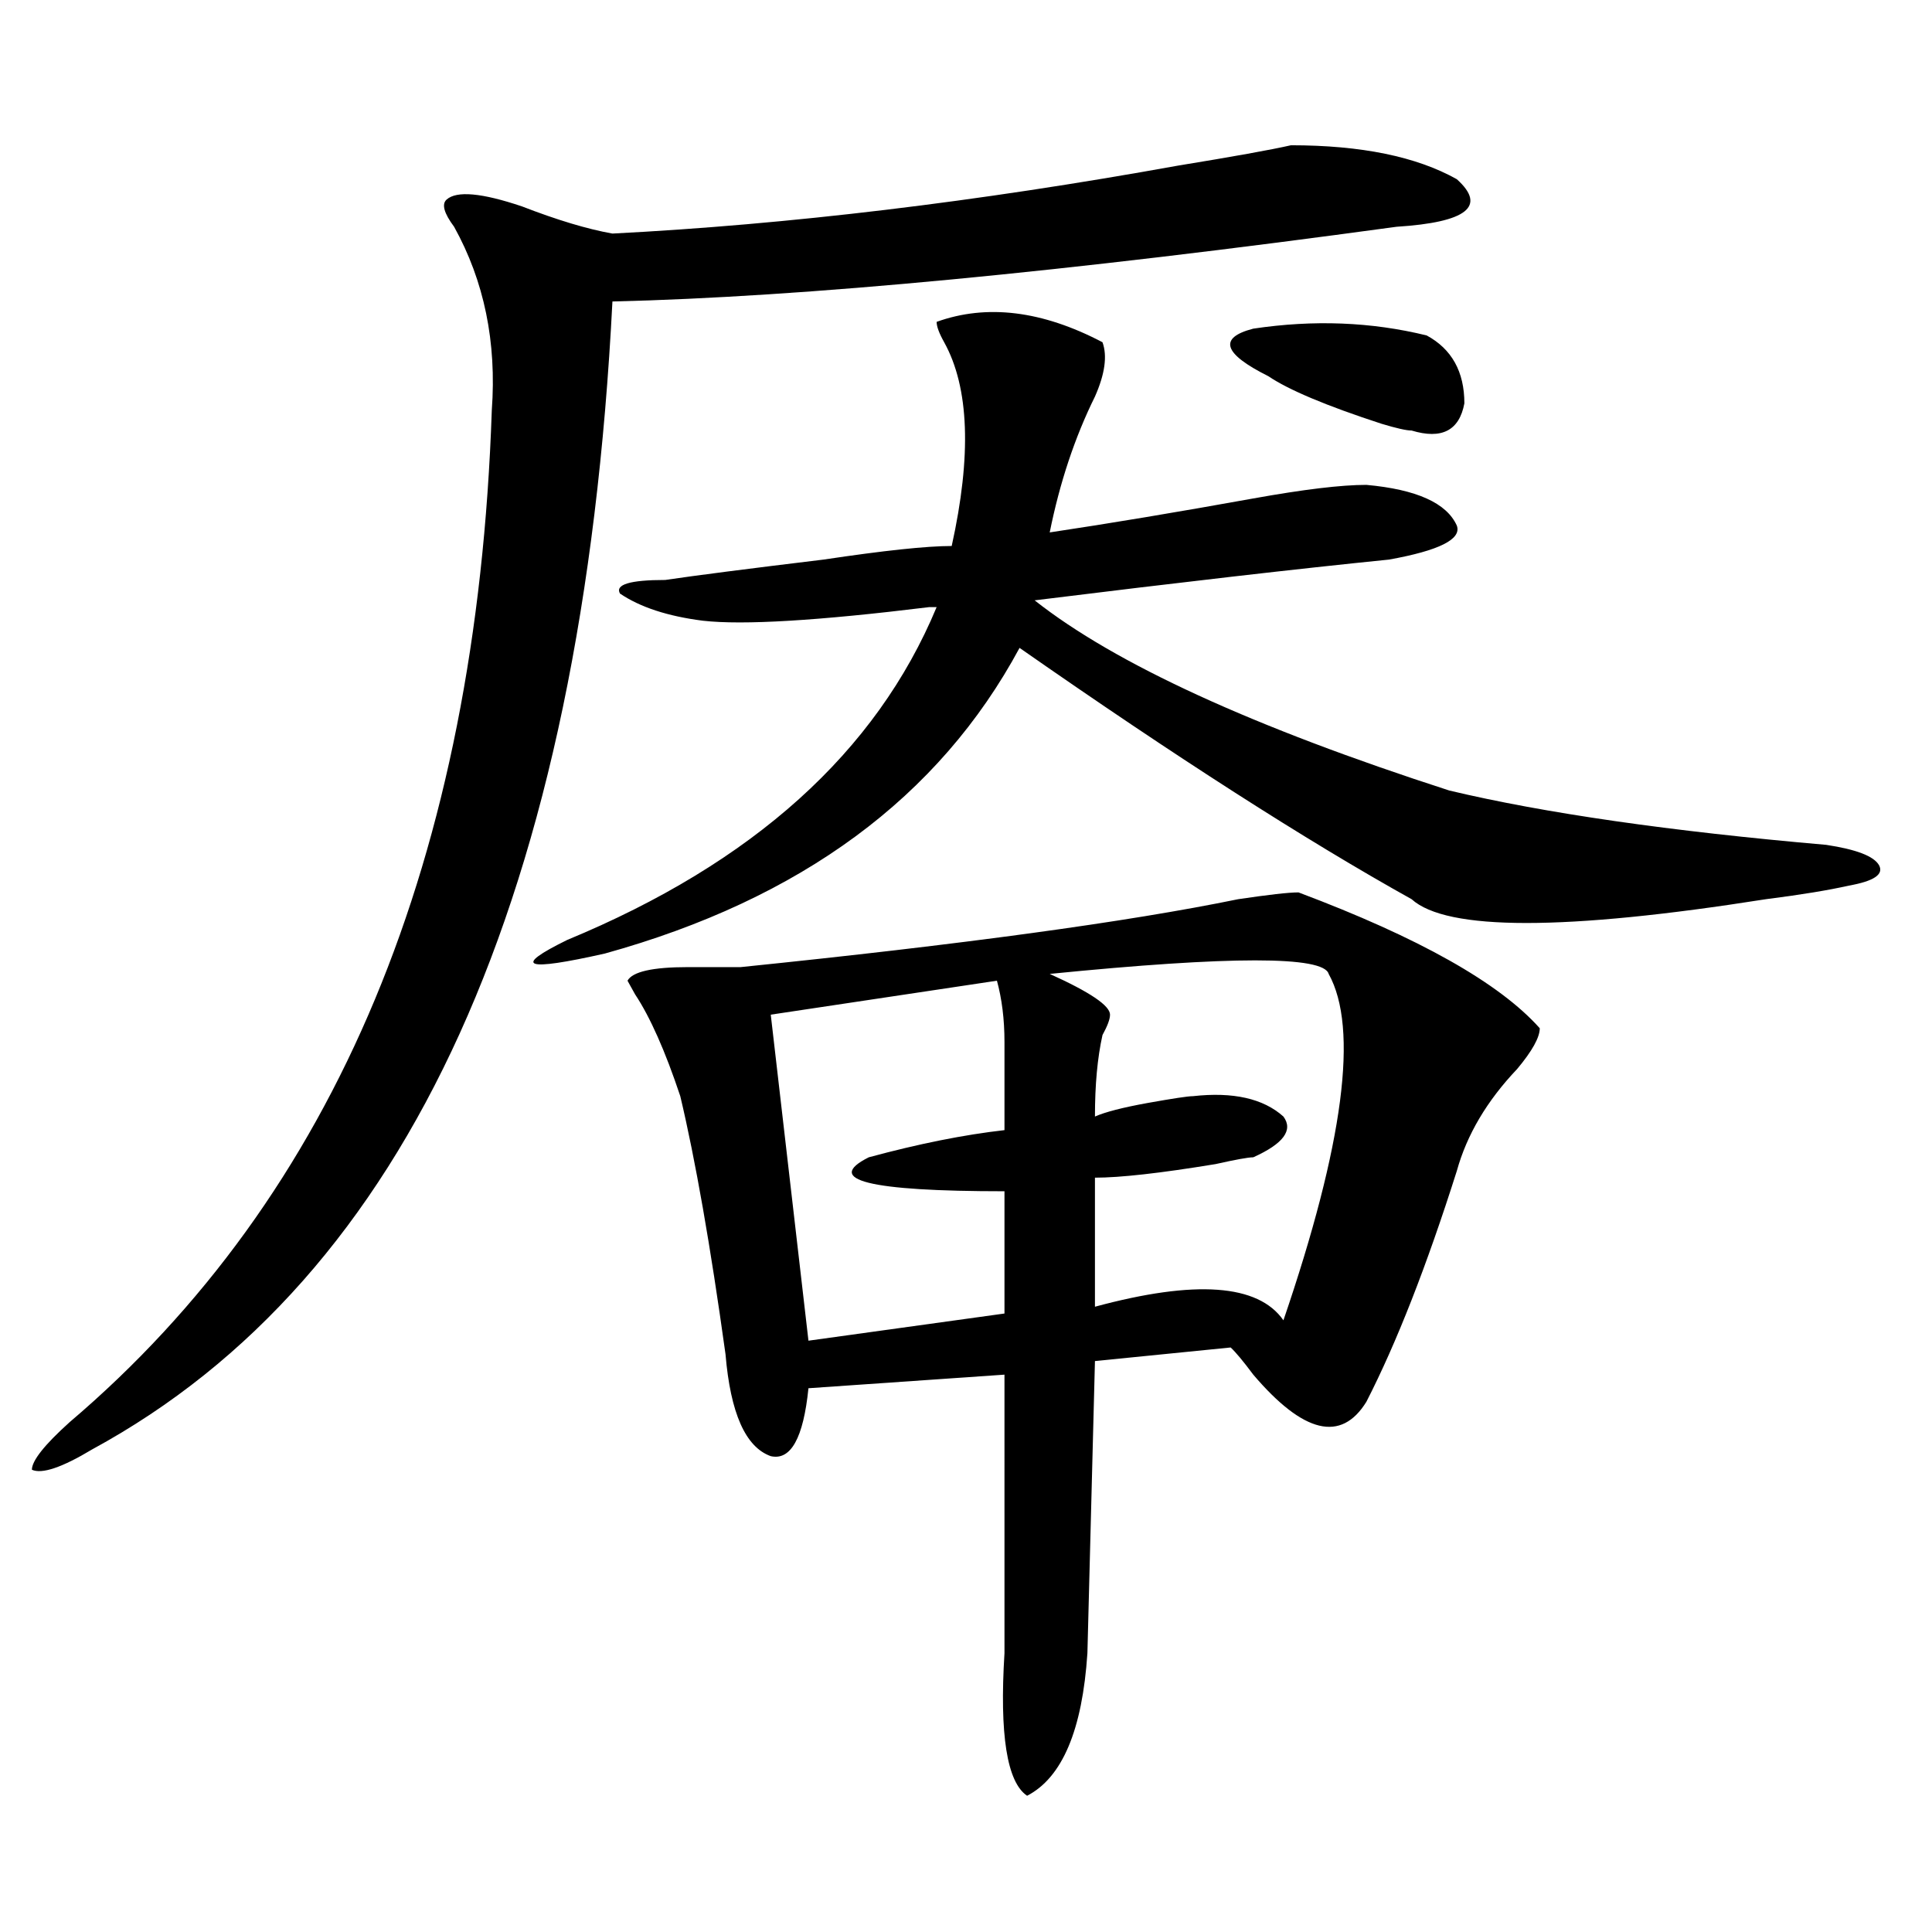 <?xml version="1.0" encoding="utf-8"?>
<!-- Generator: Adobe Illustrator 16.0.0, SVG Export Plug-In . SVG Version: 6.00 Build 0)  -->
<!DOCTYPE svg PUBLIC "-//W3C//DTD SVG 1.1//EN" "http://www.w3.org/Graphics/SVG/1.1/DTD/svg11.dtd">
<svg version="1.1" id="图层_1" xmlns="http://www.w3.org/2000/svg" xmlns:xlink="http://www.w3.org/1999/xlink" x="0px" y="0px"
	 width="1000px" height="1000px" viewBox="0 0 1000 1000" enable-background="new 0 0 1000 1000" xml:space="preserve">
<path d="M668.203,75.188c36.401,0,64.999,5.878,85.852,17.578c15.609,14.063,5.183,22.302-31.219,24.609
	c-171.703,23.456-307.005,36.364-405.844,38.672C301.383,463.114,211.629,661.144,47.73,750.188
	c-15.609,9.394-26.036,12.909-31.219,10.547c0-4.669,6.464-12.854,19.512-24.609C173.886,618.956,246.75,444.328,254.555,212.297
	c2.562-35.156-3.902-66.797-19.512-94.922c-5.243-7.031-6.524-11.7-3.902-14.063c5.183-4.669,18.171-3.516,39.023,3.516
	c18.171,7.031,33.78,11.755,46.828,14.063c91.034-4.669,188.593-16.37,292.676-35.156C638.265,81.065,657.776,77.55,668.203,75.188z
	 M570.645,177.141c2.562,7.031,1.28,16.425-3.902,28.125c-10.427,21.094-18.231,44.55-23.414,70.313
	c31.219-4.669,66.34-10.547,105.363-17.578c25.976-4.669,45.487-7.031,58.535-7.031c25.976,2.362,41.585,9.394,46.828,21.094
	c2.562,7.031-9.146,12.909-35.121,17.578c-46.828,4.724-107.985,11.755-183.41,21.094c41.585,32.849,113.168,65.644,214.629,98.438
	c49.39,11.755,114.448,21.094,195.117,28.125c15.609,2.362,24.694,5.878,27.316,10.547c2.562,4.724-2.622,8.239-15.609,10.547
	c-10.427,2.362-24.755,4.724-42.926,7.031c-104.083,16.425-165.239,16.425-183.41,0c-54.633-30.433-122.313-73.828-202.922-130.078
	c-41.646,77.344-113.168,130.078-214.629,158.203c-41.646,9.394-48.169,7.031-19.512-7.031
	c96.218-39.825,159.996-97.229,191.215-172.266h-3.902c-57.255,7.031-96.278,9.394-117.07,7.031
	c-18.231-2.308-32.56-7.031-42.926-14.063c-2.622-4.669,5.183-7.031,23.414-7.031c15.609-2.308,42.926-5.823,81.949-10.547
	c31.219-4.669,53.292-7.031,66.34-7.031c10.366-46.856,9.085-82.013-3.902-105.469c-2.622-4.669-3.902-8.185-3.902-10.547
	C510.769,157.255,539.426,160.771,570.645,177.141z M672.105,461.906c62.438,23.456,104.022,46.911,124.875,70.313
	c0,4.724-3.902,11.755-11.707,21.094c-15.609,16.425-26.036,34.003-31.219,52.734c-15.609,49.219-31.219,89.099-46.828,119.531
	c-13.048,21.094-32.56,16.425-58.535-14.063c-5.243-7.031-9.146-11.7-11.707-14.063l-70.242,7.031l-3.902,151.172
	c-2.622,39.825-13.048,64.435-31.219,73.828c-10.427-7.031-14.329-31.641-11.707-73.828V711.516l-101.461,7.031
	c-2.622,25.817-9.146,37.519-19.512,35.156c-13.048-4.669-20.853-22.247-23.414-52.734c-7.805-56.25-15.609-100.745-23.414-133.594
	c-7.805-23.401-15.609-40.979-23.414-52.734l-3.902-7.031c2.562-4.669,12.987-7.031,31.219-7.031c10.366,0,19.512,0,27.316,0
	c114.448-11.7,200.3-23.401,257.555-35.156C656.496,463.114,666.862,461.906,672.105,461.906z M516.012,507.609l-117.07,17.578
	l19.512,168.75l101.461-14.063v-63.281c-70.242,0-93.656-5.823-70.242-17.578c25.976-7.031,49.39-11.7,70.242-14.063
	c0,7.031,0-8.185,0-45.703C519.914,527.55,518.573,517.003,516.012,507.609z M687.715,504.094c-2.622-9.339-50.73-9.339-144.387,0
	c20.792,9.394,31.219,16.425,31.219,21.094c0,2.362-1.341,5.878-3.902,10.547c-2.622,11.755-3.902,25.817-3.902,42.188
	c5.183-2.308,14.269-4.669,27.316-7.031c12.987-2.308,20.792-3.516,23.414-3.516c20.792-2.308,36.401,1.208,46.828,10.547
	c5.183,7.031,0,14.063-15.609,21.094c-2.622,0-9.146,1.208-19.512,3.516c-28.657,4.724-49.45,7.031-62.438,7.031v66.797
	c52.011-14.063,84.511-11.7,97.559,7.031C695.52,591.984,703.324,532.219,687.715,504.094z M738.445,173.625
	c12.987,7.031,19.512,18.786,19.512,35.156c-2.622,14.063-11.707,18.786-27.316,14.063c-2.622,0-7.805-1.153-15.609-3.516
	c-28.657-9.339-48.169-17.578-58.535-24.609c-23.414-11.7-26.036-19.886-7.805-24.609
	C679.91,165.44,709.788,166.594,738.445,173.625z"/>
</svg>
